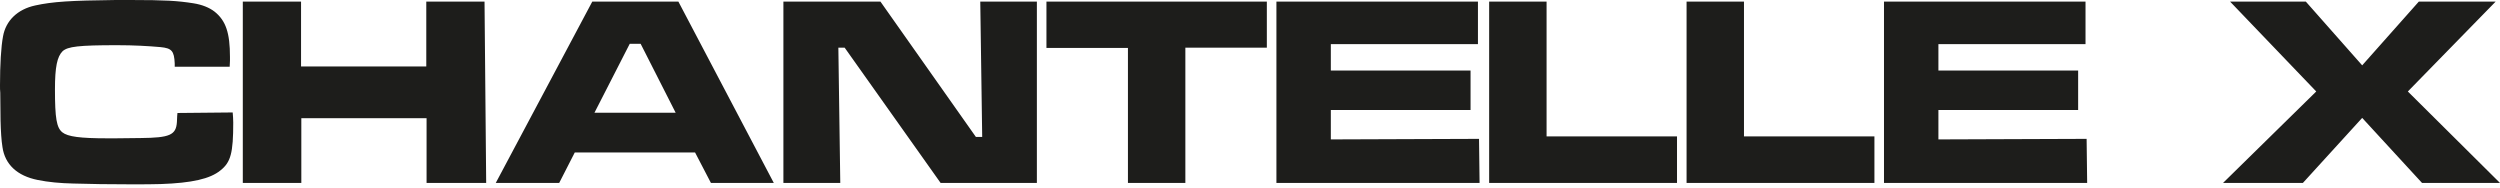 <svg width="360" height="27" viewBox="0 0 360 27" fill="none" xmlns="http://www.w3.org/2000/svg">
<path d="M25.554 16.271L25.515 16.702L25.476 17.565C25.357 19.447 24.452 19.839 20.238 19.878L16.655 19.918H15.475C11.537 19.918 9.765 19.682 8.978 19.055C8.15 18.388 7.914 17.055 7.914 12.861C7.914 9.645 8.229 8.155 9.016 7.371C9.765 6.704 11.3 6.508 16.852 6.508C19.293 6.508 21.34 6.626 23.113 6.783C24.728 6.94 25.081 7.333 25.16 9.135V9.606H33.074L33.115 8.743V8.194C33.115 4.744 32.523 2.98 30.91 1.686C30.161 1.098 29.098 0.667 27.838 0.471C25.593 0.118 23.822 0 18.782 0H16.655C10.119 0.079 7.599 0.235 5.079 0.784C2.52 1.333 0.827 2.98 0.433 5.253C0.157 6.704 0 9.292 0 12.312C0 12.665 7.15103e-07 13.017 0.039 13.37L0.078 17.33C0.118 18.898 0.197 20.192 0.354 21.172C0.708 23.682 2.481 25.328 5.434 25.916C6.969 26.23 8.701 26.387 10.513 26.426C12.836 26.504 15.907 26.543 18.782 26.543C20.672 26.543 22.129 26.543 23.152 26.504C27.641 26.347 30.24 25.759 31.736 24.544C33.232 23.367 33.587 22.035 33.587 17.643C33.587 17.055 33.547 16.781 33.508 16.193L25.554 16.271ZM34.964 0.235V26.347H43.391V17.016H61.426V26.347H70.01L69.772 0.235H61.385V9.567H43.351V0.235H34.964ZM97.295 16.233H85.602L90.68 6.312H92.255L97.295 16.233ZM102.376 26.347H111.43L97.69 0.235H85.286L71.387 26.347H80.522L82.766 21.957H100.091L102.376 26.347ZM112.81 0.235V26.347H121L120.724 6.861H121.629L135.451 26.347H149.31V0.235H141.159L141.436 19.722H140.53L126.788 0.235H112.81ZM150.688 0.235V6.9H162.423V26.347H170.692V6.861H182.425V0.235H150.688ZM183.804 0.235V26.347H213.06L212.98 19.996L191.64 20.075V15.84H211.76V10.155H191.64V6.351H212.824V0.235H183.804ZM214.438 0.235V26.347H241.489V19.643H222.707V0.235H214.438ZM242.866 0.235V26.347H269.917V19.643H251.134V0.235H242.866ZM271.295 0.235V26.347H300.551L300.473 19.996L279.131 20.075V15.84H299.252V10.155H279.131V6.351H300.315V0.235H271.295ZM321.136 0.235L333.539 13.173L320.113 26.347H331.611L340.155 16.977L348.777 26.347H360L346.73 13.173L359.37 0.235H348.306L340.155 9.41L332.043 0.235H321.136Z" fill="#1D1D1B"/>
</svg>
